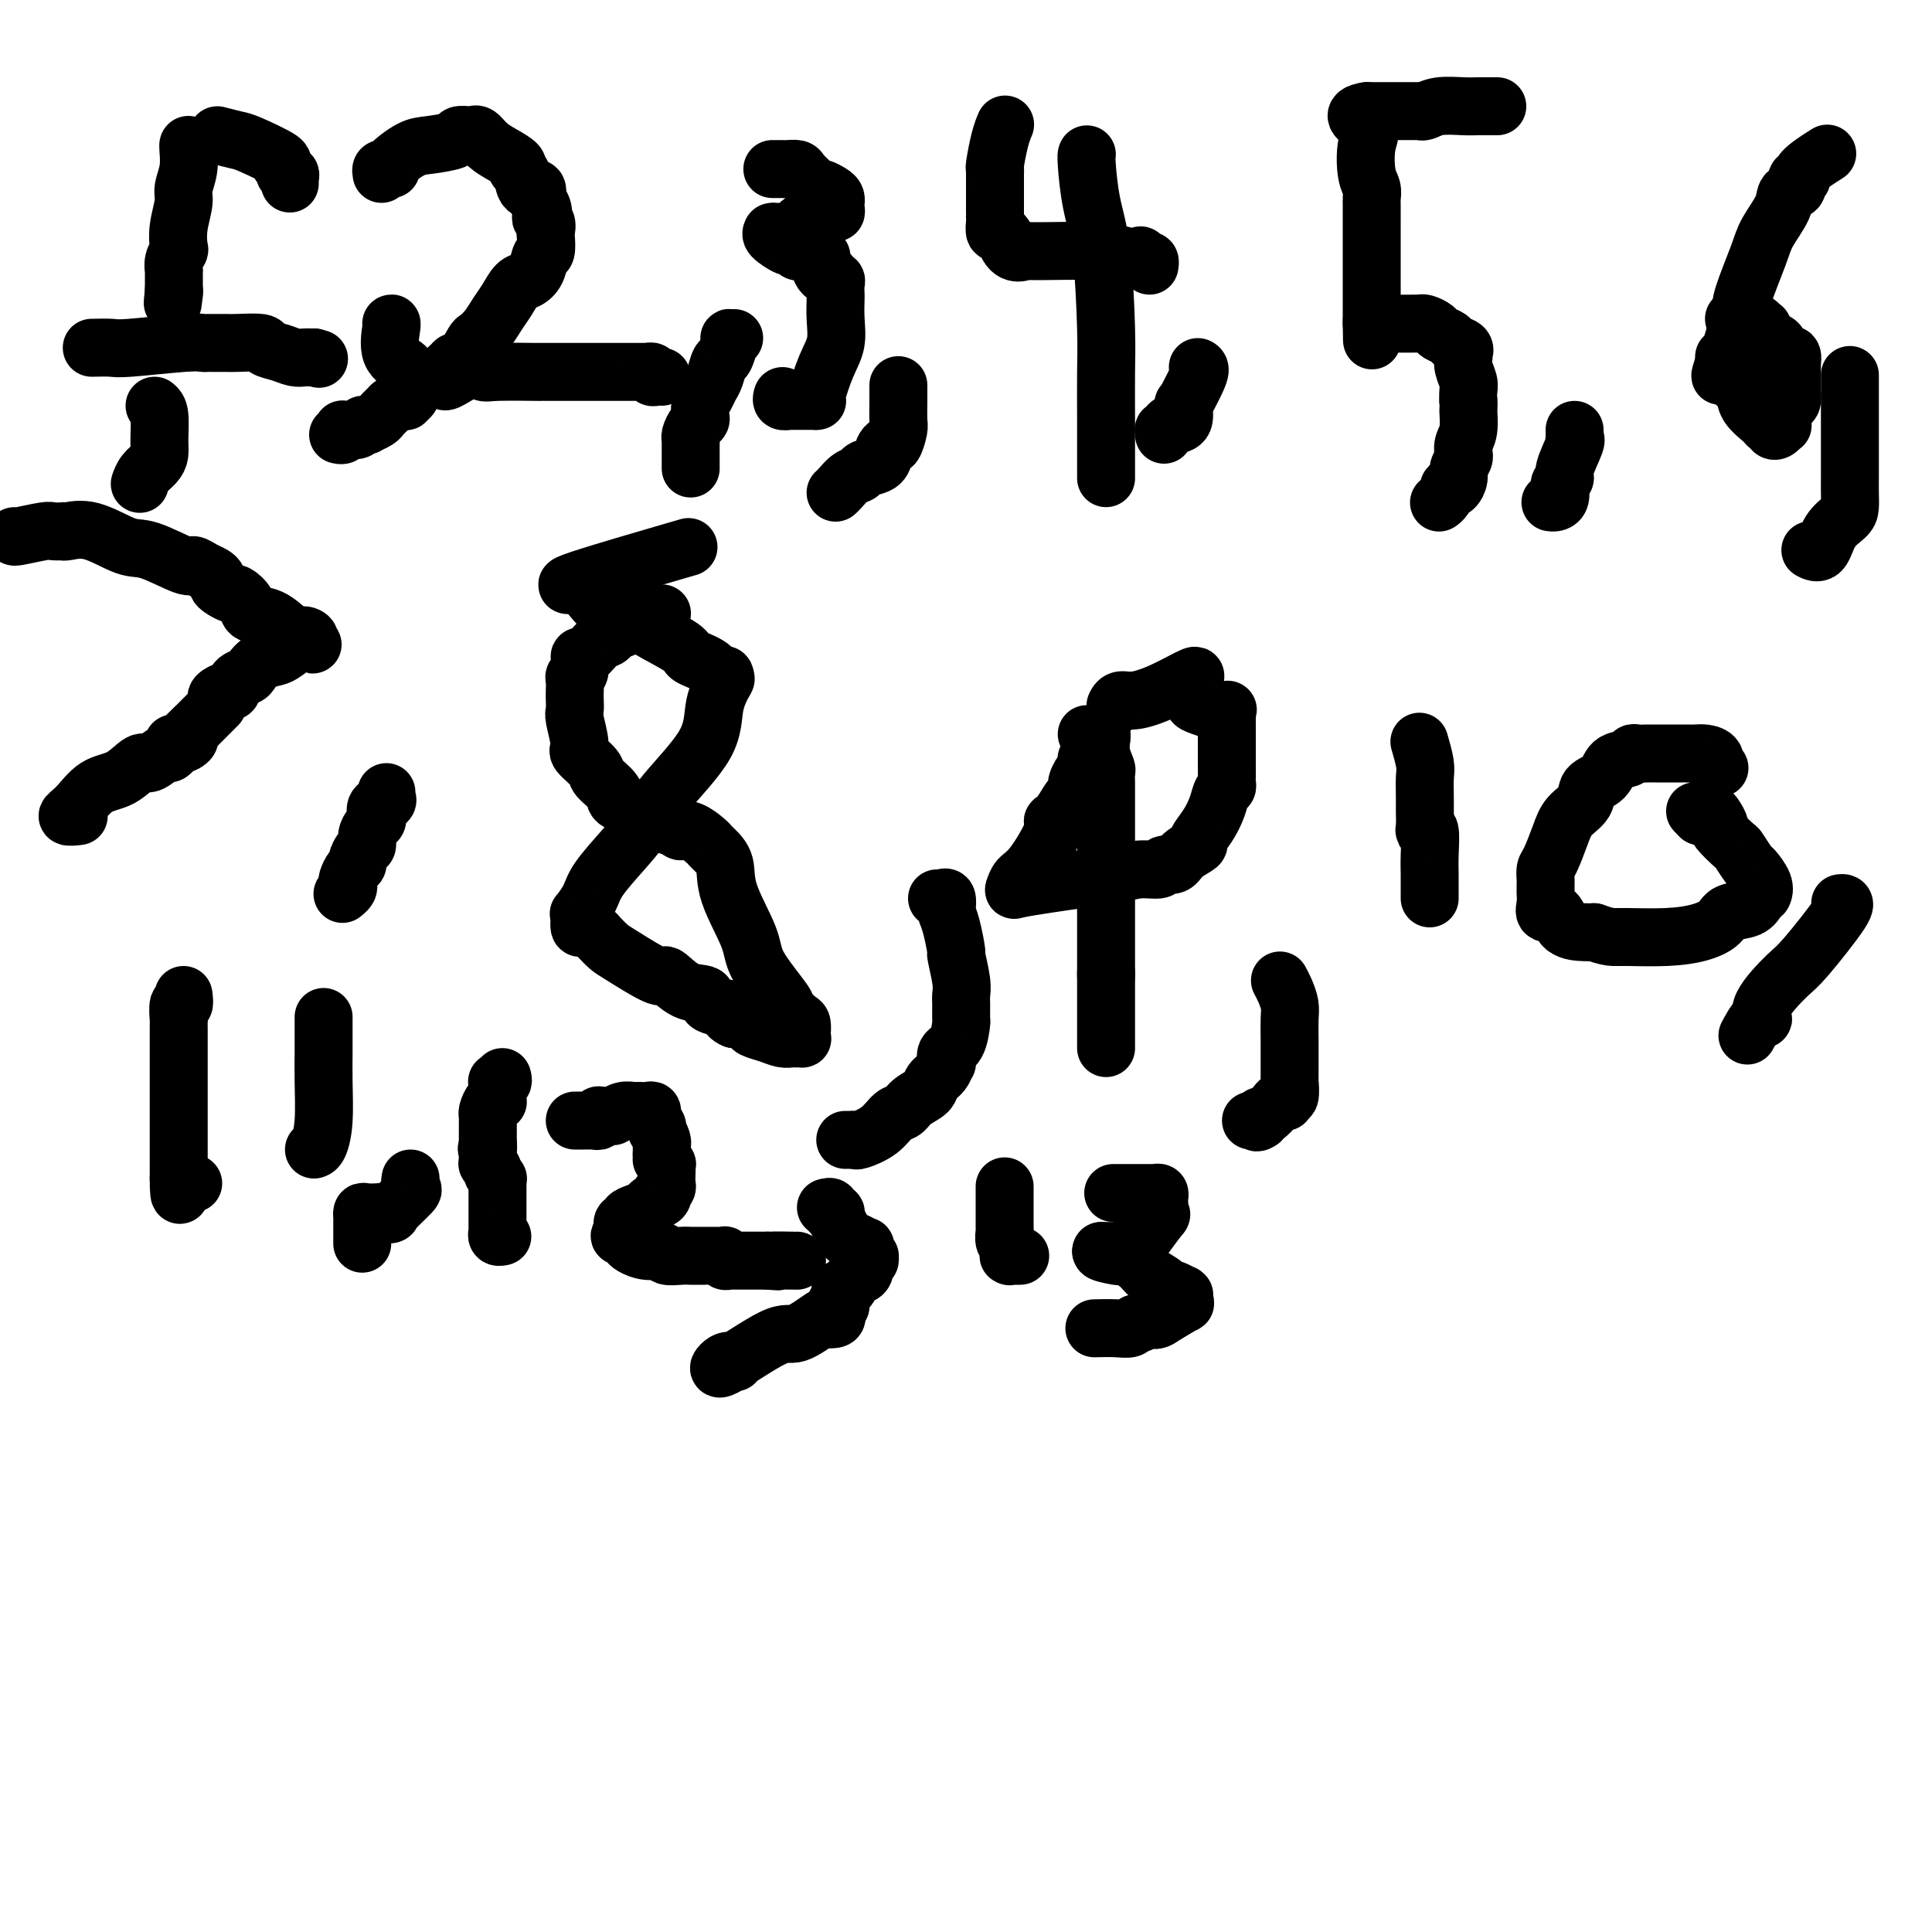 <svg viewBox='0 0 400 400' version='1.1' xmlns='http://www.w3.org/2000/svg' xmlns:xlink='http://www.w3.org/1999/xlink'><g fill='none' stroke='#000000' stroke-width='12' stroke-linecap='round' stroke-linejoin='round'><path d='M39,30c-0.032,0.075 -0.065,0.151 0,1c0.065,0.849 0.227,2.473 0,4c-0.227,1.527 -0.845,2.958 -1,4c-0.155,1.042 0.151,1.696 0,3c-0.151,1.304 -0.758,3.257 -1,5c-0.242,1.743 -0.117,3.275 0,4c0.117,0.725 0.228,0.643 0,1c-0.228,0.357 -0.793,1.153 -1,2c-0.207,0.847 -0.055,1.747 0,2c0.055,0.253 0.015,-0.139 0,0c-0.015,0.139 -0.004,0.811 0,1c0.004,0.189 0.001,-0.104 0,0c-0.001,0.104 -0.000,0.605 0,1c0.000,0.395 0.000,0.684 0,1c-0.000,0.316 -0.000,0.658 0,1'/><path d='M36,60c-0.464,4.869 -0.125,2.042 0,1c0.125,-1.042 0.036,-0.298 0,0c-0.036,0.298 -0.018,0.149 0,0'/><path d='M19,72c1.541,-0.030 3.081,-0.061 4,0c0.919,0.061 1.216,0.212 4,0c2.784,-0.212 8.056,-0.789 11,-1c2.944,-0.211 3.560,-0.057 4,0c0.440,0.057 0.705,0.015 1,0c0.295,-0.015 0.622,-0.004 1,0c0.378,0.004 0.808,0.001 1,0c0.192,-0.001 0.147,-0.001 0,0c-0.147,0.001 -0.396,0.003 0,0c0.396,-0.003 1.435,-0.012 2,0c0.565,0.012 0.654,0.046 2,0c1.346,-0.046 3.947,-0.170 5,0c1.053,0.170 0.558,0.634 1,1c0.442,0.366 1.820,0.634 3,1c1.180,0.366 2.162,0.830 3,1c0.838,0.170 1.533,0.046 2,0c0.467,-0.046 0.705,-0.013 1,0c0.295,0.013 0.648,0.007 1,0'/><path d='M65,74c1.833,0.500 0.917,0.250 0,0'/><path d='M45,28c1.535,0.394 3.071,0.788 4,1c0.929,0.212 1.253,0.243 3,1c1.747,0.757 4.917,2.241 6,3c1.083,0.759 0.080,0.795 0,1c-0.080,0.205 0.763,0.581 1,1c0.237,0.419 -0.133,0.883 0,1c0.133,0.117 0.768,-0.113 1,0c0.232,0.113 0.063,0.569 0,1c-0.063,0.431 -0.018,0.837 0,1c0.018,0.163 0.009,0.081 0,0'/><path d='M79,36c-0.076,-0.421 -0.152,-0.841 0,-1c0.152,-0.159 0.530,-0.056 1,0c0.470,0.056 1.030,0.065 1,0c-0.030,-0.065 -0.651,-0.203 0,-1c0.651,-0.797 2.573,-2.252 4,-3c1.427,-0.748 2.357,-0.788 4,-1c1.643,-0.212 3.998,-0.594 5,-1c1.002,-0.406 0.652,-0.835 1,-1c0.348,-0.165 1.394,-0.067 2,0c0.606,0.067 0.773,0.101 1,0c0.227,-0.101 0.515,-0.339 1,0c0.485,0.339 1.167,1.254 2,2c0.833,0.746 1.819,1.322 3,2c1.181,0.678 2.559,1.459 3,2c0.441,0.541 -0.053,0.844 0,1c0.053,0.156 0.653,0.166 1,1c0.347,0.834 0.439,2.494 1,3c0.561,0.506 1.589,-0.141 2,0c0.411,0.141 0.206,1.071 0,2'/><path d='M111,41c2.332,2.888 1.162,3.608 1,4c-0.162,0.392 0.686,0.456 1,1c0.314,0.544 0.096,1.567 0,2c-0.096,0.433 -0.070,0.277 0,1c0.070,0.723 0.185,2.325 0,3c-0.185,0.675 -0.668,0.425 -1,1c-0.332,0.575 -0.512,1.977 -1,3c-0.488,1.023 -1.285,1.667 -2,2c-0.715,0.333 -1.347,0.356 -2,1c-0.653,0.644 -1.326,1.911 -2,3c-0.674,1.089 -1.349,2.001 -2,3c-0.651,0.999 -1.278,2.085 -2,3c-0.722,0.915 -1.537,1.661 -2,2c-0.463,0.339 -0.573,0.272 -1,1c-0.427,0.728 -1.173,2.250 -2,3c-0.827,0.750 -1.737,0.727 -2,1c-0.263,0.273 0.122,0.843 0,1c-0.122,0.157 -0.749,-0.098 -1,0c-0.251,0.098 -0.125,0.549 0,1'/><path d='M93,77c-2.643,3.868 0.749,1.036 3,0c2.251,-1.036 3.363,-0.278 4,0c0.637,0.278 0.801,0.074 3,0c2.199,-0.074 6.433,-0.020 8,0c1.567,0.020 0.465,0.005 0,0c-0.465,-0.005 -0.295,-0.001 0,0c0.295,0.001 0.713,0.000 1,0c0.287,-0.000 0.442,-0.000 1,0c0.558,0.000 1.519,0.000 3,0c1.481,-0.000 3.482,-0.000 4,0c0.518,0.000 -0.449,0.000 0,0c0.449,-0.000 2.313,-0.000 4,0c1.687,0.000 3.197,0.000 4,0c0.803,-0.000 0.899,-0.001 2,0c1.101,0.001 3.208,0.004 4,0c0.792,-0.004 0.267,-0.015 0,0c-0.267,0.015 -0.278,0.057 0,0c0.278,-0.057 0.845,-0.211 1,0c0.155,0.211 -0.103,0.789 0,1c0.103,0.211 0.566,0.057 1,0c0.434,-0.057 0.838,-0.016 1,0c0.162,0.016 0.081,0.008 0,0'/><path d='M160,35c-0.087,-0.000 -0.174,-0.001 0,0c0.174,0.001 0.609,0.002 1,0c0.391,-0.002 0.738,-0.008 1,0c0.262,0.008 0.437,0.031 1,0c0.563,-0.031 1.512,-0.114 2,0c0.488,0.114 0.516,0.426 1,1c0.484,0.574 1.426,1.410 2,2c0.574,0.590 0.781,0.932 1,1c0.219,0.068 0.451,-0.140 1,0c0.549,0.140 1.415,0.629 2,1c0.585,0.371 0.890,0.625 1,1c0.110,0.375 0.026,0.870 0,1c-0.026,0.130 0.005,-0.105 0,0c-0.005,0.105 -0.046,0.550 0,1c0.046,0.450 0.180,0.904 0,1c-0.180,0.096 -0.674,-0.167 -1,0c-0.326,0.167 -0.483,0.763 -1,1c-0.517,0.237 -1.396,0.116 -2,0c-0.604,-0.116 -0.935,-0.227 -1,0c-0.065,0.227 0.136,0.792 0,1c-0.136,0.208 -0.610,0.059 -1,0c-0.390,-0.059 -0.695,-0.030 -1,0'/><path d='M166,46c-1.034,0.630 -0.119,0.705 0,1c0.119,0.295 -0.558,0.811 -1,1c-0.442,0.189 -0.648,0.051 -1,0c-0.352,-0.051 -0.851,-0.013 -1,0c-0.149,0.013 0.052,0.003 0,0c-0.052,-0.003 -0.356,0.001 -1,0c-0.644,-0.001 -1.626,-0.006 -2,0c-0.374,0.006 -0.140,0.025 0,0c0.140,-0.025 0.184,-0.094 0,0c-0.184,0.094 -0.597,0.351 0,1c0.597,0.649 2.205,1.691 3,2c0.795,0.309 0.777,-0.114 1,0c0.223,0.114 0.687,0.766 1,1c0.313,0.234 0.475,0.049 1,0c0.525,-0.049 1.412,0.039 2,0c0.588,-0.039 0.875,-0.204 1,0c0.125,0.204 0.086,0.776 0,1c-0.086,0.224 -0.219,0.101 0,0c0.219,-0.101 0.790,-0.181 1,0c0.210,0.181 0.060,0.623 0,1c-0.060,0.377 -0.030,0.688 0,1'/><path d='M170,55c1.559,1.040 0.455,0.139 0,0c-0.455,-0.139 -0.262,0.484 0,1c0.262,0.516 0.592,0.925 1,1c0.408,0.075 0.894,-0.182 1,0c0.106,0.182 -0.168,0.805 0,1c0.168,0.195 0.777,-0.038 1,0c0.223,0.038 0.059,0.347 0,1c-0.059,0.653 -0.014,1.651 0,2c0.014,0.349 -0.002,0.050 0,0c0.002,-0.050 0.021,0.148 0,1c-0.021,0.852 -0.082,2.358 0,4c0.082,1.642 0.309,3.421 0,5c-0.309,1.579 -1.153,2.959 -2,5c-0.847,2.041 -1.698,4.743 -2,6c-0.302,1.257 -0.056,1.069 0,1c0.056,-0.069 -0.079,-0.018 0,0c0.079,0.018 0.372,0.005 0,0c-0.372,-0.005 -1.409,-0.001 -2,0c-0.591,0.001 -0.736,0.000 -1,0c-0.264,-0.000 -0.648,-0.000 -1,0c-0.352,0.000 -0.672,0.000 -1,0c-0.328,-0.000 -0.664,-0.000 -1,0'/><path d='M163,83c-0.868,0.139 -0.037,-0.014 0,0c0.037,0.014 -0.721,0.196 -1,0c-0.279,-0.196 -0.080,-0.770 0,-1c0.080,-0.230 0.040,-0.115 0,0'/><path d='M208,26c0.083,-0.195 0.166,-0.390 0,0c-0.166,0.390 -0.580,1.365 -1,3c-0.420,1.635 -0.845,3.929 -1,5c-0.155,1.071 -0.042,0.919 0,1c0.042,0.081 0.011,0.396 0,1c-0.011,0.604 -0.003,1.497 0,2c0.003,0.503 0.001,0.618 0,1c-0.001,0.382 0.000,1.032 0,2c-0.000,0.968 -0.001,2.253 0,3c0.001,0.747 0.003,0.956 0,1c-0.003,0.044 -0.012,-0.077 0,0c0.012,0.077 0.044,0.350 0,1c-0.044,0.650 -0.166,1.675 0,2c0.166,0.325 0.619,-0.050 1,0c0.381,0.050 0.691,0.525 1,1'/><path d='M208,49c0.973,4.233 3.407,3.317 4,3c0.593,-0.317 -0.655,-0.033 2,0c2.655,0.033 9.211,-0.183 13,0c3.789,0.183 4.809,0.766 6,1c1.191,0.234 2.554,0.119 3,0c0.446,-0.119 -0.024,-0.242 0,0c0.024,0.242 0.543,0.848 1,1c0.457,0.152 0.854,-0.151 1,0c0.146,0.151 0.042,0.758 0,1c-0.042,0.242 -0.021,0.121 0,0'/><path d='M225,32c0.016,-0.034 0.033,-0.068 0,0c-0.033,0.068 -0.114,0.239 0,2c0.114,1.761 0.423,5.112 1,8c0.577,2.888 1.423,5.314 2,10c0.577,4.686 0.887,11.632 1,16c0.113,4.368 0.030,6.158 0,9c-0.030,2.842 -0.008,6.736 0,9c0.008,2.264 0.002,2.897 0,4c-0.002,1.103 -0.001,2.674 0,4c0.001,1.326 0.000,2.407 0,3c-0.000,0.593 -0.000,0.698 0,1c0.000,0.302 0.000,0.801 0,1c-0.000,0.199 -0.000,0.100 0,0'/><path d='M310,22c-0.139,0.002 -0.278,0.004 -1,0c-0.722,-0.004 -2.026,-0.015 -3,0c-0.974,0.015 -1.619,0.057 -3,0c-1.381,-0.057 -3.498,-0.211 -5,0c-1.502,0.211 -2.389,0.789 -3,1c-0.611,0.211 -0.945,0.057 -1,0c-0.055,-0.057 0.168,-0.015 0,0c-0.168,0.015 -0.726,0.004 -1,0c-0.274,-0.004 -0.262,-0.001 -1,0c-0.738,0.001 -2.226,0.000 -3,0c-0.774,-0.000 -0.834,-0.000 -1,0c-0.166,0.000 -0.440,0.000 -1,0c-0.560,-0.000 -1.408,-0.000 -2,0c-0.592,0.000 -0.929,0.000 -1,0c-0.071,-0.000 0.122,-0.000 0,0c-0.122,0.000 -0.561,0.000 -1,0'/><path d='M283,23c-4.181,0.678 -1.134,1.873 0,3c1.134,1.127 0.357,2.184 0,4c-0.357,1.816 -0.292,4.389 0,6c0.292,1.611 0.810,2.259 1,3c0.190,0.741 0.051,1.575 0,2c-0.051,0.425 -0.014,0.443 0,1c0.014,0.557 0.004,1.655 0,2c-0.004,0.345 -0.001,-0.061 0,0c0.001,0.061 0.000,0.590 0,1c-0.000,0.410 -0.000,0.699 0,1c0.000,0.301 0.000,0.612 0,1c-0.000,0.388 -0.000,0.853 0,1c0.000,0.147 0.000,-0.025 0,0c-0.000,0.025 -0.000,0.245 0,1c0.000,0.755 0.000,2.044 0,3c-0.000,0.956 -0.000,1.579 0,2c0.000,0.421 0.000,0.641 0,1c-0.000,0.359 -0.000,0.857 0,2c0.000,1.143 0.000,2.933 0,4c-0.000,1.067 -0.000,1.413 0,2c0.000,0.587 0.000,1.415 0,2c-0.000,0.585 -0.000,0.927 0,1c0.000,0.073 0.000,-0.122 0,0c-0.000,0.122 -0.000,0.561 0,1'/><path d='M284,67c0.143,6.807 -0.000,1.824 0,0c0.000,-1.824 0.144,-0.489 1,0c0.856,0.489 2.426,0.131 3,0c0.574,-0.131 0.153,-0.035 1,0c0.847,0.035 2.961,0.009 4,0c1.039,-0.009 1.003,0.001 1,0c-0.003,-0.001 0.025,-0.011 0,0c-0.025,0.011 -0.105,0.044 0,0c0.105,-0.044 0.394,-0.167 1,0c0.606,0.167 1.529,0.622 2,1c0.471,0.378 0.490,0.680 1,1c0.510,0.320 1.510,0.659 2,1c0.490,0.341 0.471,0.683 1,1c0.529,0.317 1.606,0.607 2,1c0.394,0.393 0.106,0.889 0,1c-0.106,0.111 -0.029,-0.161 0,0c0.029,0.161 0.012,0.757 0,1c-0.012,0.243 -0.017,0.134 0,0c0.017,-0.134 0.057,-0.293 0,0c-0.057,0.293 -0.211,1.037 0,2c0.211,0.963 0.788,2.144 1,3c0.212,0.856 0.061,1.387 0,2c-0.061,0.613 -0.030,1.306 0,2'/><path d='M304,83c0.138,1.952 -0.016,1.331 0,2c0.016,0.669 0.201,2.626 0,4c-0.201,1.374 -0.790,2.164 -1,3c-0.210,0.836 -0.041,1.718 0,2c0.041,0.282 -0.044,-0.036 0,0c0.044,0.036 0.218,0.427 0,1c-0.218,0.573 -0.828,1.329 -1,2c-0.172,0.671 0.095,1.258 0,2c-0.095,0.742 -0.551,1.638 -1,2c-0.449,0.362 -0.891,0.188 -1,0c-0.109,-0.188 0.114,-0.390 0,0c-0.114,0.390 -0.567,1.373 -1,2c-0.433,0.627 -0.847,0.900 -1,1c-0.153,0.100 -0.044,0.029 0,0c0.044,-0.029 0.022,-0.014 0,0'/><path d='M81,67c0.083,-0.067 0.166,-0.134 0,1c-0.166,1.134 -0.580,3.470 0,5c0.580,1.530 2.155,2.255 3,3c0.845,0.745 0.959,1.509 1,2c0.041,0.491 0.007,0.710 0,1c-0.007,0.290 0.013,0.652 0,1c-0.013,0.348 -0.058,0.681 0,1c0.058,0.319 0.220,0.624 0,1c-0.220,0.376 -0.822,0.822 -1,1c-0.178,0.178 0.067,0.086 0,0c-0.067,-0.086 -0.448,-0.168 -1,0c-0.552,0.168 -1.276,0.584 -2,1'/><path d='M81,84c-0.572,0.726 -0.003,0.041 0,0c0.003,-0.041 -0.558,0.564 -1,1c-0.442,0.436 -0.763,0.704 -1,1c-0.237,0.296 -0.391,0.619 -1,1c-0.609,0.381 -1.672,0.820 -2,1c-0.328,0.180 0.080,0.101 0,0c-0.080,-0.101 -0.649,-0.224 -1,0c-0.351,0.224 -0.485,0.796 -1,1c-0.515,0.204 -1.410,0.041 -2,0c-0.590,-0.041 -0.876,0.042 -1,0c-0.124,-0.042 -0.085,-0.207 0,0c0.085,0.207 0.215,0.787 0,1c-0.215,0.213 -0.776,0.061 -1,0c-0.224,-0.061 -0.112,-0.030 0,0'/><path d='M152,70c-0.416,0.007 -0.832,0.013 -1,0c-0.168,-0.013 -0.086,-0.046 0,0c0.086,0.046 0.178,0.172 0,1c-0.178,0.828 -0.625,2.357 -1,3c-0.375,0.643 -0.679,0.399 -1,1c-0.321,0.601 -0.661,2.049 -1,3c-0.339,0.951 -0.679,1.407 -1,2c-0.321,0.593 -0.625,1.324 -1,2c-0.375,0.676 -0.822,1.298 -1,2c-0.178,0.702 -0.086,1.484 0,2c0.086,0.516 0.167,0.767 0,1c-0.167,0.233 -0.581,0.448 -1,1c-0.419,0.552 -0.844,1.439 -1,2c-0.156,0.561 -0.042,0.794 0,1c0.042,0.206 0.011,0.384 0,1c-0.011,0.616 -0.003,1.671 0,2c0.003,0.329 0.001,-0.069 0,0c-0.001,0.069 -0.000,0.606 0,1c0.000,0.394 0.000,0.644 0,1c-0.000,0.356 -0.000,0.816 0,1c0.000,0.184 0.000,0.092 0,0'/><path d='M186,80c-0.002,-0.228 -0.004,-0.456 0,0c0.004,0.456 0.012,1.596 0,3c-0.012,1.404 -0.046,3.073 0,4c0.046,0.927 0.170,1.112 0,2c-0.170,0.888 -0.635,2.479 -1,3c-0.365,0.521 -0.630,-0.029 -1,0c-0.370,0.029 -0.844,0.638 -1,1c-0.156,0.362 0.005,0.477 0,1c-0.005,0.523 -0.176,1.453 -1,2c-0.824,0.547 -2.302,0.711 -3,1c-0.698,0.289 -0.618,0.705 -1,1c-0.382,0.295 -1.226,0.471 -2,1c-0.774,0.529 -1.478,1.412 -2,2c-0.522,0.588 -0.864,0.882 -1,1c-0.136,0.118 -0.068,0.059 0,0'/><path d='M248,76c0.341,0.172 0.681,0.344 0,2c-0.681,1.656 -2.385,4.798 -3,6c-0.615,1.202 -0.141,0.466 0,0c0.141,-0.466 -0.052,-0.662 0,0c0.052,0.662 0.350,2.181 0,3c-0.350,0.819 -1.348,0.936 -2,1c-0.652,0.064 -0.959,0.073 -1,0c-0.041,-0.073 0.185,-0.230 0,0c-0.185,0.230 -0.782,0.845 -1,1c-0.218,0.155 -0.059,-0.151 0,0c0.059,0.151 0.017,0.757 0,1c-0.017,0.243 -0.008,0.121 0,0'/><path d='M326,89c0.017,0.839 0.034,1.678 0,2c-0.034,0.322 -0.118,0.128 0,0c0.118,-0.128 0.438,-0.188 0,1c-0.438,1.188 -1.634,3.625 -2,5c-0.366,1.375 0.098,1.687 0,2c-0.098,0.313 -0.758,0.626 -1,1c-0.242,0.374 -0.068,0.808 0,1c0.068,0.192 0.029,0.143 0,0c-0.029,-0.143 -0.046,-0.378 0,0c0.046,0.378 0.157,1.369 0,2c-0.157,0.631 -0.581,0.901 -1,1c-0.419,0.099 -0.834,0.028 -1,0c-0.166,-0.028 -0.083,-0.014 0,0'/><path d='M378,32c0.277,-0.175 0.553,-0.350 0,0c-0.553,0.350 -1.936,1.225 -3,2c-1.064,0.775 -1.809,1.449 -2,2c-0.191,0.551 0.172,0.978 0,1c-0.172,0.022 -0.879,-0.360 -1,0c-0.121,0.360 0.345,1.463 0,2c-0.345,0.537 -1.501,0.507 -2,1c-0.499,0.493 -0.342,1.510 -1,3c-0.658,1.490 -2.130,3.454 -3,5c-0.870,1.546 -1.137,2.673 -2,5c-0.863,2.327 -2.322,5.852 -3,8c-0.678,2.148 -0.574,2.918 -1,5c-0.426,2.082 -1.382,5.476 -2,7c-0.618,1.524 -0.897,1.180 -1,1c-0.103,-0.180 -0.029,-0.194 0,0c0.029,0.194 0.015,0.597 0,1'/><path d='M357,75c-1.482,4.531 -0.688,2.359 0,2c0.688,-0.359 1.269,1.095 2,2c0.731,0.905 1.611,1.262 2,2c0.389,0.738 0.286,1.857 1,3c0.714,1.143 2.243,2.310 3,3c0.757,0.690 0.742,0.904 1,1c0.258,0.096 0.791,0.074 1,0c0.209,-0.074 0.095,-0.200 0,0c-0.095,0.200 -0.170,0.728 0,1c0.170,0.272 0.584,0.290 1,0c0.416,-0.290 0.833,-0.889 1,-1c0.167,-0.111 0.083,0.264 0,0c-0.083,-0.264 -0.166,-1.169 0,-2c0.166,-0.831 0.580,-1.590 1,-2c0.420,-0.410 0.844,-0.472 1,-1c0.156,-0.528 0.042,-1.521 0,-2c-0.042,-0.479 -0.011,-0.443 0,-1c0.011,-0.557 0.003,-1.706 0,-2c-0.003,-0.294 -0.001,0.267 0,0c0.001,-0.267 0.000,-1.362 0,-2c-0.000,-0.638 -0.000,-0.819 0,-1'/><path d='M371,75c0.378,-2.400 -0.676,-1.401 -1,-1c-0.324,0.401 0.081,0.205 0,0c-0.081,-0.205 -0.648,-0.418 -1,-1c-0.352,-0.582 -0.489,-1.532 -1,-2c-0.511,-0.468 -1.396,-0.455 -2,-1c-0.604,-0.545 -0.926,-1.649 -1,-2c-0.074,-0.351 0.100,0.049 0,0c-0.100,-0.049 -0.475,-0.549 -1,-1c-0.525,-0.451 -1.199,-0.853 -2,-1c-0.801,-0.147 -1.727,-0.040 -2,0c-0.273,0.040 0.109,0.015 0,0c-0.109,-0.015 -0.709,-0.018 -1,0c-0.291,0.018 -0.274,0.056 0,0c0.274,-0.056 0.805,-0.207 1,0c0.195,0.207 0.056,0.774 0,1c-0.056,0.226 -0.028,0.113 0,0'/><path d='M383,78c0.000,-0.323 0.000,-0.646 0,0c-0.000,0.646 -0.000,2.262 0,3c0.000,0.738 0.000,0.599 0,1c-0.000,0.401 -0.000,1.343 0,2c0.000,0.657 0.000,1.029 0,2c-0.000,0.971 -0.000,2.542 0,4c0.000,1.458 0.000,2.803 0,4c-0.000,1.197 -0.001,2.246 0,3c0.001,0.754 0.005,1.215 0,2c-0.005,0.785 -0.017,1.896 0,3c0.017,1.104 0.064,2.201 0,3c-0.064,0.799 -0.238,1.300 -1,2c-0.762,0.700 -2.111,1.600 -3,3c-0.889,1.400 -1.316,3.300 -2,4c-0.684,0.700 -1.624,0.200 -2,0c-0.376,-0.200 -0.188,-0.100 0,0'/><path d='M32,84c0.427,0.357 0.854,0.714 1,2c0.146,1.286 0.011,3.501 0,5c-0.011,1.499 0.102,2.283 0,3c-0.102,0.717 -0.419,1.367 -1,2c-0.581,0.633 -1.426,1.247 -2,2c-0.574,0.753 -0.878,1.644 -1,2c-0.122,0.356 -0.061,0.178 0,0'/><path d='M3,111c-0.099,0.113 -0.198,0.226 1,0c1.198,-0.226 3.695,-0.792 5,-1c1.305,-0.208 1.420,-0.059 2,0c0.580,0.059 1.625,0.027 2,0c0.375,-0.027 0.081,-0.049 0,0c-0.081,0.049 0.052,0.168 1,0c0.948,-0.168 2.711,-0.624 5,0c2.289,0.624 5.102,2.328 7,3c1.898,0.672 2.879,0.313 5,1c2.121,0.687 5.381,2.422 7,3c1.619,0.578 1.596,0.000 2,0c0.404,-0.000 1.234,0.577 2,1c0.766,0.423 1.466,0.692 2,1c0.534,0.308 0.901,0.655 1,1c0.099,0.345 -0.071,0.686 0,1c0.071,0.314 0.384,0.599 1,1c0.616,0.401 1.536,0.917 2,1c0.464,0.083 0.474,-0.269 1,0c0.526,0.269 1.569,1.158 2,2c0.431,0.842 0.250,1.638 1,2c0.750,0.362 2.433,0.290 4,1c1.567,0.710 3.019,2.203 4,3c0.981,0.797 1.490,0.899 2,1'/><path d='M62,132c4.947,2.803 1.813,0.810 1,0c-0.813,-0.810 0.695,-0.438 1,0c0.305,0.438 -0.593,0.942 -1,1c-0.407,0.058 -0.322,-0.332 -1,0c-0.678,0.332 -2.117,1.385 -3,2c-0.883,0.615 -1.210,0.794 -2,1c-0.790,0.206 -2.043,0.441 -3,1c-0.957,0.559 -1.617,1.441 -2,2c-0.383,0.559 -0.488,0.794 -1,1c-0.512,0.206 -1.429,0.384 -2,1c-0.571,0.616 -0.794,1.671 -1,2c-0.206,0.329 -0.395,-0.069 -1,0c-0.605,0.069 -1.626,0.606 -2,1c-0.374,0.394 -0.103,0.644 0,1c0.103,0.356 0.036,0.819 0,1c-0.036,0.181 -0.040,0.079 0,0c0.040,-0.079 0.124,-0.135 0,0c-0.124,0.135 -0.456,0.459 -1,1c-0.544,0.541 -1.298,1.297 -2,2c-0.702,0.703 -1.351,1.351 -2,2'/><path d='M40,151c-3.601,3.332 -1.605,2.163 -1,2c0.605,-0.163 -0.181,0.679 -1,1c-0.819,0.321 -1.671,0.122 -2,0c-0.329,-0.122 -0.137,-0.168 0,0c0.137,0.168 0.218,0.550 0,1c-0.218,0.450 -0.735,0.968 -1,1c-0.265,0.032 -0.279,-0.422 -1,0c-0.721,0.422 -2.149,1.720 -3,2c-0.851,0.280 -1.123,-0.457 -2,0c-0.877,0.457 -2.357,2.108 -4,3c-1.643,0.892 -3.449,1.023 -5,2c-1.551,0.977 -2.849,2.798 -4,4c-1.151,1.202 -2.156,1.785 -2,2c0.156,0.215 1.473,0.061 2,0c0.527,-0.061 0.263,-0.031 0,0'/><path d='M80,164c-0.060,0.325 -0.121,0.651 0,1c0.121,0.349 0.422,0.723 0,1c-0.422,0.277 -1.567,0.458 -2,1c-0.433,0.542 -0.154,1.445 0,2c0.154,0.555 0.182,0.764 0,1c-0.182,0.236 -0.575,0.501 -1,1c-0.425,0.499 -0.884,1.233 -1,2c-0.116,0.767 0.110,1.566 0,2c-0.110,0.434 -0.555,0.501 -1,1c-0.445,0.499 -0.890,1.429 -1,2c-0.110,0.571 0.115,0.783 0,1c-0.115,0.217 -0.571,0.440 -1,1c-0.429,0.560 -0.833,1.456 -1,2c-0.167,0.544 -0.097,0.734 0,1c0.097,0.266 0.222,0.607 0,1c-0.222,0.393 -0.792,0.837 -1,1c-0.208,0.163 -0.056,0.044 0,0c0.056,-0.044 0.016,-0.013 0,0c-0.016,0.013 -0.008,0.006 0,0'/><path d='M137,127c0.047,-0.002 0.094,-0.004 0,0c-0.094,0.004 -0.330,0.013 -1,0c-0.670,-0.013 -1.775,-0.048 -2,0c-0.225,0.048 0.431,0.178 0,0c-0.431,-0.178 -1.949,-0.664 -3,0c-1.051,0.664 -1.637,2.477 -2,3c-0.363,0.523 -0.504,-0.245 -1,0c-0.496,0.245 -1.347,1.502 -2,2c-0.653,0.498 -1.107,0.238 -2,1c-0.893,0.762 -2.225,2.546 -3,3c-0.775,0.454 -0.992,-0.422 -1,0c-0.008,0.422 0.194,2.143 0,3c-0.194,0.857 -0.784,0.849 -1,1c-0.216,0.151 -0.059,0.460 0,1c0.059,0.540 0.020,1.311 0,2c-0.020,0.689 -0.023,1.296 0,2c0.023,0.704 0.070,1.505 0,2c-0.070,0.495 -0.256,0.684 0,2c0.256,1.316 0.956,3.760 1,5c0.044,1.240 -0.567,1.277 0,2c0.567,0.723 2.313,2.133 3,3c0.687,0.867 0.314,1.192 1,2c0.686,0.808 2.430,2.101 3,3c0.570,0.899 -0.033,1.406 1,2c1.033,0.594 3.701,1.275 5,2c1.299,0.725 1.228,1.493 2,2c0.772,0.507 2.386,0.754 4,1'/><path d='M139,171c2.233,1.338 1.815,1.183 2,1c0.185,-0.183 0.971,-0.396 2,0c1.029,0.396 2.300,1.399 3,2c0.700,0.601 0.829,0.800 1,1c0.171,0.200 0.384,0.402 1,1c0.616,0.598 1.633,1.593 2,3c0.367,1.407 0.082,3.226 1,6c0.918,2.774 3.037,6.501 4,9c0.963,2.499 0.770,3.768 2,6c1.230,2.232 3.885,5.428 5,7c1.115,1.572 0.691,1.521 1,2c0.309,0.479 1.352,1.487 2,2c0.648,0.513 0.902,0.530 1,1c0.098,0.470 0.041,1.394 0,2c-0.041,0.606 -0.066,0.894 0,1c0.066,0.106 0.223,0.029 0,0c-0.223,-0.029 -0.825,-0.011 -1,0c-0.175,0.011 0.075,0.014 0,0c-0.075,-0.014 -0.477,-0.045 -1,0c-0.523,0.045 -1.166,0.166 -2,0c-0.834,-0.166 -1.859,-0.619 -3,-1c-1.141,-0.381 -2.399,-0.690 -3,-1c-0.601,-0.310 -0.547,-0.622 -1,-1c-0.453,-0.378 -1.415,-0.822 -2,-1c-0.585,-0.178 -0.792,-0.089 -1,0'/><path d='M152,211c-2.153,-0.888 -0.535,-1.609 -1,-2c-0.465,-0.391 -3.012,-0.451 -4,-1c-0.988,-0.549 -0.418,-1.586 -1,-2c-0.582,-0.414 -2.315,-0.204 -4,-1c-1.685,-0.796 -3.320,-2.598 -4,-3c-0.680,-0.402 -0.405,0.597 -2,0c-1.595,-0.597 -5.061,-2.791 -7,-4c-1.939,-1.209 -2.352,-1.432 -3,-2c-0.648,-0.568 -1.533,-1.479 -2,-2c-0.467,-0.521 -0.517,-0.652 -1,-1c-0.483,-0.348 -1.399,-0.914 -2,-1c-0.601,-0.086 -0.886,0.308 -1,0c-0.114,-0.308 -0.055,-1.318 0,-2c0.055,-0.682 0.107,-1.035 0,-1c-0.107,0.035 -0.374,0.458 0,0c0.374,-0.458 1.390,-1.797 2,-3c0.610,-1.203 0.815,-2.269 2,-4c1.185,-1.731 3.349,-4.128 5,-6c1.651,-1.872 2.790,-3.220 4,-5c1.210,-1.780 2.493,-3.991 5,-7c2.507,-3.009 6.239,-6.817 8,-10c1.761,-3.183 1.551,-5.742 2,-8c0.449,-2.258 1.557,-4.217 2,-5c0.443,-0.783 0.222,-0.392 0,0'/><path d='M150,141c0.450,-2.144 -0.423,-1.003 -1,-1c-0.577,0.003 -0.856,-1.131 -2,-2c-1.144,-0.869 -3.153,-1.474 -4,-2c-0.847,-0.526 -0.534,-0.973 -2,-2c-1.466,-1.027 -4.712,-2.633 -7,-4c-2.288,-1.367 -3.618,-2.497 -5,-3c-1.382,-0.503 -2.817,-0.381 -4,-1c-1.183,-0.619 -2.113,-1.978 -3,-3c-0.887,-1.022 -1.729,-1.708 -2,-2c-0.271,-0.292 0.031,-0.192 -1,0c-1.031,0.192 -3.393,0.475 1,-1c4.393,-1.475 15.541,-4.707 20,-6c4.459,-1.293 2.230,-0.646 0,0'/><path d='M194,186c0.311,0.056 0.622,0.112 1,0c0.378,-0.112 0.823,-0.393 1,0c0.177,0.393 0.085,1.460 0,2c-0.085,0.540 -0.163,0.553 0,1c0.163,0.447 0.565,1.327 1,3c0.435,1.673 0.901,4.137 1,5c0.099,0.863 -0.170,0.123 0,1c0.170,0.877 0.778,3.370 1,5c0.222,1.630 0.058,2.398 0,3c-0.058,0.602 -0.009,1.039 0,2c0.009,0.961 -0.022,2.448 0,3c0.022,0.552 0.097,0.171 0,1c-0.097,0.829 -0.368,2.869 -1,4c-0.632,1.131 -1.627,1.353 -2,2c-0.373,0.647 -0.126,1.721 0,2c0.126,0.279 0.129,-0.235 0,0c-0.129,0.235 -0.391,1.219 -1,2c-0.609,0.781 -1.566,1.359 -2,2c-0.434,0.641 -0.344,1.344 -1,2c-0.656,0.656 -2.057,1.265 -3,2c-0.943,0.735 -1.429,1.594 -2,2c-0.571,0.406 -1.229,0.357 -2,1c-0.771,0.643 -1.656,1.976 -3,3c-1.344,1.024 -3.149,1.738 -4,2c-0.851,0.262 -0.750,0.070 -1,0c-0.250,-0.070 -0.850,-0.019 -1,0c-0.150,0.019 0.152,0.005 0,0c-0.152,-0.005 -0.758,-0.001 -1,0c-0.242,0.001 -0.121,0.001 0,0'/><path d='M231,146c-0.004,0.009 -0.008,0.018 0,0c0.008,-0.018 0.029,-0.062 0,0c-0.029,0.062 -0.108,0.229 0,0c0.108,-0.229 0.403,-0.854 1,-1c0.597,-0.146 1.495,0.187 3,0c1.505,-0.187 3.619,-0.895 6,-2c2.381,-1.105 5.031,-2.609 6,-3c0.969,-0.391 0.256,0.330 0,1c-0.256,0.670 -0.057,1.290 0,2c0.057,0.710 -0.030,1.511 0,2c0.030,0.489 0.176,0.666 1,1c0.824,0.334 2.326,0.824 3,1c0.674,0.176 0.520,0.037 1,0c0.480,-0.037 1.593,0.028 2,0c0.407,-0.028 0.109,-0.148 0,0c-0.109,0.148 -0.029,0.564 0,1c0.029,0.436 0.008,0.893 0,1c-0.008,0.107 -0.002,-0.136 0,1c0.002,1.136 0.001,3.652 0,5c-0.001,1.348 -0.000,1.528 0,2c0.000,0.472 0.000,1.236 0,2'/><path d='M254,159c0.004,2.263 0.013,1.921 0,2c-0.013,0.079 -0.047,0.580 0,1c0.047,0.420 0.176,0.761 0,1c-0.176,0.239 -0.657,0.378 -1,1c-0.343,0.622 -0.546,1.727 -1,3c-0.454,1.273 -1.157,2.713 -2,4c-0.843,1.287 -1.827,2.421 -2,3c-0.173,0.579 0.464,0.604 0,1c-0.464,0.396 -2.031,1.163 -3,2c-0.969,0.837 -1.341,1.744 -2,2c-0.659,0.256 -1.605,-0.139 -2,0c-0.395,0.139 -0.238,0.811 -1,1c-0.762,0.189 -2.442,-0.104 -4,0c-1.558,0.104 -2.992,0.604 -5,1c-2.008,0.396 -4.589,0.688 -7,1c-2.411,0.312 -4.653,0.643 -7,1c-2.347,0.357 -4.799,0.740 -6,1c-1.201,0.260 -1.151,0.396 -1,0c0.151,-0.396 0.402,-1.324 1,-2c0.598,-0.676 1.544,-1.098 3,-3c1.456,-1.902 3.421,-5.283 4,-7c0.579,-1.717 -0.229,-1.770 0,-2c0.229,-0.230 1.494,-0.637 2,-1c0.506,-0.363 0.253,-0.681 0,-1'/><path d='M220,168c1.781,-3.042 1.735,-2.648 2,-3c0.265,-0.352 0.842,-1.452 1,-2c0.158,-0.548 -0.102,-0.546 0,-1c0.102,-0.454 0.567,-1.364 1,-2c0.433,-0.636 0.834,-0.997 1,-1c0.166,-0.003 0.097,0.353 0,0c-0.097,-0.353 -0.222,-1.414 0,-2c0.222,-0.586 0.791,-0.696 1,-1c0.209,-0.304 0.060,-0.801 0,-1c-0.060,-0.199 -0.030,-0.099 0,0'/><path d='M225,152c0.333,0.000 0.667,0.000 1,0c0.333,0.000 0.667,0.000 1,0'/><path d='M227,152c0.250,0.000 -0.125,0.000 0,0c0.125,0.000 0.750,0.000 1,0c0.250,0.000 0.125,0.000 0,0'/><path d='M228,152c0.167,0.167 0.083,0.583 0,1'/><path d='M228,153c-0.061,0.661 -0.212,1.813 0,3c0.212,1.187 0.789,2.409 1,3c0.211,0.591 0.057,0.550 0,1c-0.057,0.450 -0.015,1.392 0,2c0.015,0.608 0.004,0.882 0,1c-0.004,0.118 -0.001,0.080 0,0c0.001,-0.080 0.000,-0.203 0,0c-0.000,0.203 -0.000,0.733 0,1c0.000,0.267 0.000,0.270 0,1c-0.000,0.730 -0.000,2.186 0,3c0.000,0.814 0.000,0.988 0,1c-0.000,0.012 -0.000,-0.136 0,0c0.000,0.136 0.000,0.556 0,1c-0.000,0.444 -0.000,0.912 0,1c0.000,0.088 0.000,-0.206 0,0c-0.000,0.206 -0.000,0.911 0,1c0.000,0.089 0.000,-0.438 0,0c-0.000,0.438 -0.000,1.839 0,3c0.000,1.161 0.000,2.080 0,3'/><path d='M229,178c0.155,4.500 0.041,3.248 0,3c-0.041,-0.248 -0.011,0.506 0,1c0.011,0.494 0.003,0.726 0,1c-0.003,0.274 -0.001,0.588 0,1c0.001,0.412 0.000,0.920 0,1c-0.000,0.080 -0.000,-0.270 0,0c0.000,0.270 0.000,1.160 0,2c-0.000,0.840 -0.000,1.629 0,2c0.000,0.371 0.000,0.323 0,1c-0.000,0.677 -0.000,2.079 0,3c0.000,0.921 0.000,1.360 0,2c-0.000,0.640 -0.000,1.481 0,2c0.000,0.519 0.000,0.716 0,1c-0.000,0.284 -0.000,0.653 0,1c0.000,0.347 0.000,0.670 0,1c-0.000,0.330 -0.000,0.666 0,1c0.000,0.334 0.000,0.667 0,1'/><path d='M229,202c0.000,3.741 -0.000,1.093 0,0c0.000,-1.093 0.000,-0.629 0,0c0.000,0.629 0.000,1.425 0,2c0.000,0.575 -0.000,0.928 0,1c0.000,0.072 0.000,-0.137 0,0c0.000,0.137 0.000,0.619 0,1c0.000,0.381 0.000,0.660 0,1c-0.000,0.340 0.000,0.742 0,1c0.000,0.258 0.000,0.373 0,1c0.000,0.627 -0.000,1.765 0,3c0.000,1.235 -0.000,2.566 0,3c0.000,0.434 0.000,-0.028 0,0c-0.000,0.028 -0.000,0.546 0,1c0.000,0.454 0.000,0.844 0,1c0.000,0.156 0.000,0.078 0,0'/><path d='M265,203c0.309,0.569 0.619,1.139 1,2c0.381,0.861 0.834,2.014 1,3c0.166,0.986 0.044,1.806 0,3c-0.044,1.194 -0.012,2.763 0,4c0.012,1.237 0.003,2.143 0,3c-0.003,0.857 0.000,1.667 0,2c-0.000,0.333 -0.004,0.190 0,1c0.004,0.810 0.015,2.575 0,3c-0.015,0.425 -0.056,-0.488 0,0c0.056,0.488 0.208,2.379 0,3c-0.208,0.621 -0.776,-0.028 -1,0c-0.224,0.028 -0.105,0.733 0,1c0.105,0.267 0.196,0.095 0,0c-0.196,-0.095 -0.680,-0.114 -1,0c-0.320,0.114 -0.478,0.360 -1,1c-0.522,0.640 -1.410,1.672 -2,2c-0.590,0.328 -0.883,-0.049 -1,0c-0.117,0.049 -0.059,0.525 0,1'/><path d='M261,232c-1.095,0.774 -0.833,0.208 -1,0c-0.167,-0.208 -0.762,-0.060 -1,0c-0.238,0.060 -0.119,0.030 0,0'/><path d='M294,154c-0.113,-0.389 -0.227,-0.779 0,0c0.227,0.779 0.793,2.726 1,4c0.207,1.274 0.054,1.873 0,3c-0.054,1.127 -0.011,2.781 0,4c0.011,1.219 -0.011,2.002 0,3c0.011,0.998 0.056,2.211 0,3c-0.056,0.789 -0.211,1.156 0,1c0.211,-0.156 0.789,-0.834 1,0c0.211,0.834 0.057,3.180 0,5c-0.057,1.820 -0.015,3.115 0,4c0.015,0.885 0.004,1.361 0,2c-0.004,0.639 -0.001,1.441 0,2c0.001,0.559 0.000,0.874 0,1c-0.000,0.126 -0.000,0.063 0,0'/><path d='M356,159c-0.471,0.196 -0.942,0.392 -1,0c-0.058,-0.392 0.298,-1.373 0,-2c-0.298,-0.627 -1.248,-0.900 -2,-1c-0.752,-0.100 -1.305,-0.027 -2,0c-0.695,0.027 -1.533,0.007 -2,0c-0.467,-0.007 -0.562,-0.002 -1,0c-0.438,0.002 -1.220,0.001 -2,0c-0.780,-0.001 -1.557,-0.001 -2,0c-0.443,0.001 -0.550,0.004 -1,0c-0.450,-0.004 -1.241,-0.014 -2,0c-0.759,0.014 -1.486,0.052 -2,0c-0.514,-0.052 -0.814,-0.195 -1,0c-0.186,0.195 -0.257,0.727 -1,1c-0.743,0.273 -2.156,0.288 -3,1c-0.844,0.712 -1.118,2.120 -2,3c-0.882,0.880 -2.372,1.230 -3,2c-0.628,0.770 -0.392,1.960 -1,3c-0.608,1.040 -2.058,1.932 -3,3c-0.942,1.068 -1.377,2.314 -2,4c-0.623,1.686 -1.435,3.814 -2,5c-0.565,1.186 -0.884,1.430 -1,2c-0.116,0.570 -0.031,1.464 0,2c0.031,0.536 0.006,0.712 0,1c-0.006,0.288 0.005,0.687 0,1c-0.005,0.313 -0.025,0.539 0,1c0.025,0.461 0.097,1.157 0,2c-0.097,0.843 -0.363,1.834 0,2c0.363,0.166 1.355,-0.491 2,0c0.645,0.491 0.943,2.132 2,3c1.057,0.868 2.873,0.962 4,1c1.127,0.038 1.563,0.019 2,0'/><path d='M330,193c2.375,0.848 3.312,0.968 4,1c0.688,0.032 1.127,-0.023 3,0c1.873,0.023 5.181,0.123 8,0c2.819,-0.123 5.151,-0.470 7,-1c1.849,-0.530 3.217,-1.242 4,-2c0.783,-0.758 0.980,-1.562 2,-2c1.020,-0.438 2.861,-0.508 4,-1c1.139,-0.492 1.575,-1.404 2,-2c0.425,-0.596 0.839,-0.875 1,-1c0.161,-0.125 0.070,-0.097 0,0c-0.070,0.097 -0.117,0.264 0,0c0.117,-0.264 0.399,-0.957 0,-2c-0.399,-1.043 -1.477,-2.434 -2,-3c-0.523,-0.566 -0.489,-0.308 -1,-1c-0.511,-0.692 -1.565,-2.336 -2,-3c-0.435,-0.664 -0.249,-0.350 -1,-1c-0.751,-0.650 -2.439,-2.265 -3,-3c-0.561,-0.735 0.004,-0.590 0,-1c-0.004,-0.410 -0.576,-1.375 -1,-2c-0.424,-0.625 -0.701,-0.910 -1,-1c-0.299,-0.090 -0.619,0.014 -1,0c-0.381,-0.014 -0.823,-0.147 -1,0c-0.177,0.147 -0.088,0.573 0,1'/><path d='M352,169c-1.833,-1.833 -0.917,-0.917 0,0'/><path d='M381,187c0.712,-0.094 1.425,-0.189 0,2c-1.425,2.189 -4.986,6.660 -7,9c-2.014,2.340 -2.480,2.547 -4,4c-1.520,1.453 -4.092,4.152 -5,6c-0.908,1.848 -0.151,2.846 0,3c0.151,0.154 -0.306,-0.535 -1,0c-0.694,0.535 -1.627,2.296 -2,3c-0.373,0.704 -0.187,0.352 0,0'/><path d='M38,206c0.113,0.940 0.226,1.881 0,2c-0.226,0.119 -0.793,-0.582 -1,0c-0.207,0.582 -0.056,2.448 0,3c0.056,0.552 0.015,-0.210 0,0c-0.015,0.210 -0.004,1.391 0,2c0.004,0.609 0.001,0.647 0,1c-0.001,0.353 -0.000,1.022 0,1c0.000,-0.022 0.000,-0.733 0,0c-0.000,0.733 -0.000,2.910 0,4c0.000,1.090 0.000,1.091 0,1c-0.000,-0.091 -0.000,-0.275 0,1c0.000,1.275 0.000,4.009 0,6c-0.000,1.991 -0.000,3.240 0,4c0.000,0.760 0.000,1.030 0,2c-0.000,0.970 -0.000,2.641 0,4c0.000,1.359 0.000,2.406 0,3c-0.000,0.594 -0.000,0.737 0,1c0.000,0.263 0.000,0.648 0,1c-0.000,0.352 -0.000,0.672 0,1c0.000,0.328 0.000,0.664 0,1'/><path d='M37,244c0.007,6.105 0.524,2.368 1,1c0.476,-1.368 0.911,-0.367 1,0c0.089,0.367 -0.168,0.099 0,0c0.168,-0.099 0.762,-0.028 1,0c0.238,0.028 0.119,0.014 0,0'/><path d='M67,211c0.000,-0.396 0.001,-0.792 0,0c-0.001,0.792 -0.003,2.773 0,4c0.003,1.227 0.011,1.702 0,3c-0.011,1.298 -0.042,3.420 0,6c0.042,2.580 0.155,5.619 0,8c-0.155,2.381 -0.580,4.102 -1,5c-0.420,0.898 -0.834,0.971 -1,1c-0.166,0.029 -0.083,0.015 0,0'/><path d='M85,244c-0.128,0.853 -0.256,1.707 0,2c0.256,0.293 0.897,0.026 0,1c-0.897,0.974 -3.333,3.189 -4,4c-0.667,0.811 0.434,0.216 0,0c-0.434,-0.216 -2.404,-0.054 -3,0c-0.596,0.054 0.180,0.000 0,0c-0.180,-0.000 -1.316,0.053 -2,0c-0.684,-0.053 -0.915,-0.213 -1,0c-0.085,0.213 -0.023,0.799 0,1c0.023,0.201 0.006,0.016 0,1c-0.006,0.984 -0.002,3.138 0,4c0.002,0.862 0.001,0.431 0,0'/><path d='M104,223c0.113,0.416 0.226,0.833 0,1c-0.226,0.167 -0.793,0.086 -1,0c-0.207,-0.086 -0.056,-0.177 0,0c0.056,0.177 0.016,0.622 0,1c-0.016,0.378 -0.007,0.688 0,1c0.007,0.312 0.012,0.626 0,1c-0.012,0.374 -0.042,0.807 0,1c0.042,0.193 0.155,0.145 0,0c-0.155,-0.145 -0.577,-0.389 -1,0c-0.423,0.389 -0.845,1.410 -1,2c-0.155,0.590 -0.041,0.749 0,1c0.041,0.251 0.011,0.596 0,1c-0.011,0.404 -0.003,0.868 0,1c0.003,0.132 0.001,-0.068 0,0c-0.001,0.068 -0.000,0.403 0,1c0.000,0.597 0.000,1.456 0,2c-0.000,0.544 -0.000,0.772 0,1'/><path d='M101,237c-0.464,2.056 -0.124,0.197 0,0c0.124,-0.197 0.032,1.267 0,2c-0.032,0.733 -0.005,0.735 0,1c0.005,0.265 -0.014,0.792 0,1c0.014,0.208 0.060,0.098 0,0c-0.060,-0.098 -0.226,-0.185 0,0c0.226,0.185 0.845,0.641 1,1c0.155,0.359 -0.155,0.622 0,1c0.155,0.378 0.773,0.872 1,1c0.227,0.128 0.061,-0.111 0,0c-0.061,0.111 -0.016,0.573 0,1c0.016,0.427 0.005,0.821 0,2c-0.005,1.179 -0.002,3.143 0,4c0.002,0.857 0.004,0.608 0,1c-0.004,0.392 -0.015,1.425 0,2c0.015,0.575 0.056,0.690 0,1c-0.056,0.310 -0.207,0.814 0,1c0.207,0.186 0.774,0.053 1,0c0.226,-0.053 0.113,-0.027 0,0'/><path d='M119,232c0.416,0.000 0.833,0.000 1,0c0.167,-0.000 0.086,-0.000 0,0c-0.086,0.000 -0.177,0.001 0,0c0.177,-0.001 0.622,-0.004 1,0c0.378,0.004 0.689,0.015 1,0c0.311,-0.015 0.623,-0.057 1,0c0.377,0.057 0.818,0.211 1,0c0.182,-0.211 0.104,-0.789 0,-1c-0.104,-0.211 -0.234,-0.057 0,0c0.234,0.057 0.832,0.016 1,0c0.168,-0.016 -0.093,-0.008 0,0c0.093,0.008 0.540,0.016 1,0c0.460,-0.016 0.934,-0.057 1,0c0.066,0.057 -0.277,0.212 0,0c0.277,-0.212 1.174,-0.790 2,-1c0.826,-0.210 1.580,-0.052 2,0c0.420,0.052 0.505,-0.001 1,0c0.495,0.001 1.400,0.056 2,0c0.600,-0.056 0.897,-0.223 1,0c0.103,0.223 0.014,0.834 0,1c-0.014,0.166 0.048,-0.115 0,0c-0.048,0.115 -0.205,0.626 0,1c0.205,0.374 0.773,0.612 1,1c0.227,0.388 0.113,0.926 0,1c-0.113,0.074 -0.227,-0.314 0,0c0.227,0.314 0.793,1.332 1,2c0.207,0.668 0.056,0.988 0,1c-0.056,0.012 -0.016,-0.282 0,0c0.016,0.282 0.008,1.141 0,2'/><path d='M137,239c0.249,1.554 -0.129,0.940 0,1c0.129,0.060 0.766,0.793 1,1c0.234,0.207 0.064,-0.114 0,0c-0.064,0.114 -0.021,0.661 0,1c0.021,0.339 0.019,0.468 0,1c-0.019,0.532 -0.056,1.466 0,2c0.056,0.534 0.204,0.668 0,1c-0.204,0.332 -0.761,0.862 -1,1c-0.239,0.138 -0.161,-0.118 0,0c0.161,0.118 0.403,0.609 0,1c-0.403,0.391 -1.452,0.683 -2,1c-0.548,0.317 -0.595,0.658 -1,1c-0.405,0.342 -1.166,0.684 -2,1c-0.834,0.316 -1.740,0.607 -2,1c-0.260,0.393 0.127,0.889 0,1c-0.127,0.111 -0.766,-0.164 -1,0c-0.234,0.164 -0.063,0.766 0,1c0.063,0.234 0.017,0.102 0,0c-0.017,-0.102 -0.005,-0.172 0,0c0.005,0.172 0.002,0.586 0,1'/><path d='M129,255c-1.292,1.260 -0.521,0.911 0,1c0.521,0.089 0.792,0.616 1,1c0.208,0.384 0.352,0.625 1,1c0.648,0.375 1.799,0.885 3,1c1.201,0.115 2.453,-0.165 3,0c0.547,0.165 0.387,0.776 1,1c0.613,0.224 1.997,0.060 3,0c1.003,-0.060 1.626,-0.016 2,0c0.374,0.016 0.499,0.004 1,0c0.501,-0.004 1.378,-0.001 2,0c0.622,0.001 0.990,-0.001 1,0c0.010,0.001 -0.338,0.004 0,0c0.338,-0.004 1.361,-0.015 2,0c0.639,0.015 0.892,0.057 1,0c0.108,-0.057 0.069,-0.211 0,0c-0.069,0.211 -0.167,0.789 0,1c0.167,0.211 0.600,0.057 1,0c0.400,-0.057 0.767,-0.015 1,0c0.233,0.015 0.332,0.004 1,0c0.668,-0.004 1.905,-0.001 3,0c1.095,0.001 2.047,0.001 3,0'/><path d='M159,261c3.868,0.309 1.036,0.083 1,0c-0.036,-0.083 2.722,-0.022 4,0c1.278,0.022 1.075,0.006 1,0c-0.075,-0.006 -0.021,-0.002 0,0c0.021,0.002 0.011,0.001 0,0'/><path d='M171,250c0.455,-0.118 0.910,-0.236 1,0c0.090,0.236 -0.184,0.827 0,1c0.184,0.173 0.825,-0.070 1,0c0.175,0.070 -0.117,0.454 0,1c0.117,0.546 0.645,1.256 1,2c0.355,0.744 0.539,1.523 1,2c0.461,0.477 1.199,0.653 2,1c0.801,0.347 1.665,0.864 2,1c0.335,0.136 0.142,-0.108 0,0c-0.142,0.108 -0.233,0.569 0,1c0.233,0.431 0.791,0.832 1,1c0.209,0.168 0.071,0.104 0,0c-0.071,-0.104 -0.074,-0.249 0,0c0.074,0.249 0.226,0.890 0,1c-0.226,0.110 -0.830,-0.312 -1,0c-0.170,0.312 0.095,1.358 0,2c-0.095,0.642 -0.550,0.881 -1,1c-0.450,0.119 -0.895,0.120 -1,0c-0.105,-0.120 0.129,-0.361 0,0c-0.129,0.361 -0.623,1.323 -1,2c-0.377,0.677 -0.637,1.068 -1,1c-0.363,-0.068 -0.828,-0.595 -1,0c-0.172,0.595 -0.049,2.313 0,3c0.049,0.687 0.025,0.344 0,0'/><path d='M174,270c-1.157,1.344 -1.050,0.203 -1,0c0.050,-0.203 0.042,0.531 0,1c-0.042,0.469 -0.119,0.674 0,1c0.119,0.326 0.433,0.775 0,1c-0.433,0.225 -1.614,0.228 -2,0c-0.386,-0.228 0.021,-0.685 -1,0c-1.021,0.685 -3.471,2.513 -5,3c-1.529,0.487 -2.136,-0.367 -5,1c-2.864,1.367 -7.984,4.954 -10,6c-2.016,1.046 -0.927,-0.449 0,-1c0.927,-0.551 1.694,-0.157 2,0c0.306,0.157 0.153,0.079 0,0'/><path d='M208,246c-0.001,-0.336 -0.001,-0.672 0,0c0.001,0.672 0.004,2.351 0,4c-0.004,1.649 -0.015,3.269 0,4c0.015,0.731 0.057,0.573 0,1c-0.057,0.427 -0.211,1.439 0,2c0.211,0.561 0.789,0.672 1,1c0.211,0.328 0.054,0.872 0,1c-0.054,0.128 -0.007,-0.162 0,0c0.007,0.162 -0.026,0.775 0,1c0.026,0.225 0.110,0.060 0,0c-0.110,-0.060 -0.414,-0.016 0,0c0.414,0.016 1.547,0.005 2,0c0.453,-0.005 0.227,-0.002 0,0'/><path d='M231,247c-0.462,-0.000 -0.923,-0.000 0,0c0.923,0.000 3.231,0.000 4,0c0.769,-0.000 -0.001,-0.000 0,0c0.001,0.000 0.774,0.000 1,0c0.226,-0.000 -0.093,-0.001 0,0c0.093,0.001 0.599,0.003 1,0c0.401,-0.003 0.696,-0.012 1,0c0.304,0.012 0.617,0.044 1,0c0.383,-0.044 0.835,-0.166 1,0c0.165,0.166 0.044,0.619 0,1c-0.044,0.381 -0.012,0.690 0,1c0.012,0.310 0.003,0.622 0,1c-0.003,0.378 -0.001,0.822 0,1c0.001,0.178 0.000,0.089 0,0'/><path d='M240,251c0.480,0.620 0.679,0.170 0,1c-0.679,0.830 -2.237,2.939 -3,4c-0.763,1.061 -0.733,1.073 -1,1c-0.267,-0.073 -0.832,-0.230 -1,0c-0.168,0.230 0.061,0.846 0,1c-0.061,0.154 -0.412,-0.155 -1,0c-0.588,0.155 -1.414,0.774 -2,1c-0.586,0.226 -0.931,0.061 -1,0c-0.069,-0.061 0.139,-0.016 0,0c-0.139,0.016 -0.626,0.004 -1,0c-0.374,-0.004 -0.636,-0.001 -1,0c-0.364,0.001 -0.829,0.000 -1,0c-0.171,-0.000 -0.049,-0.000 0,0c0.049,0.000 0.024,0.000 0,0'/><path d='M228,259c-0.402,0.381 2.092,0.835 3,1c0.908,0.165 0.230,0.043 0,0c-0.230,-0.043 -0.013,-0.005 0,0c0.013,0.005 -0.178,-0.021 0,0c0.178,0.021 0.725,0.089 1,0c0.275,-0.089 0.279,-0.336 1,0c0.721,0.336 2.158,1.253 3,2c0.842,0.747 1.089,1.323 2,2c0.911,0.677 2.486,1.453 3,2c0.514,0.547 -0.034,0.864 0,1c0.034,0.136 0.650,0.089 1,0c0.350,-0.089 0.433,-0.221 1,0c0.567,0.221 1.616,0.794 2,1c0.384,0.206 0.102,0.046 0,0c-0.102,-0.046 -0.024,0.024 0,0c0.024,-0.024 -0.007,-0.142 0,0c0.007,0.142 0.054,0.543 0,1c-0.054,0.457 -0.207,0.969 0,1c0.207,0.031 0.773,-0.420 0,0c-0.773,0.420 -2.887,1.710 -5,3'/><path d='M240,273c-1.119,0.708 -1.418,-0.020 -2,0c-0.582,0.020 -1.449,0.790 -2,1c-0.551,0.210 -0.786,-0.140 -1,0c-0.214,0.140 -0.408,0.769 -1,1c-0.592,0.231 -1.582,0.062 -3,0c-1.418,-0.062 -3.262,-0.018 -4,0c-0.738,0.018 -0.369,0.009 0,0'/></g>
</svg>